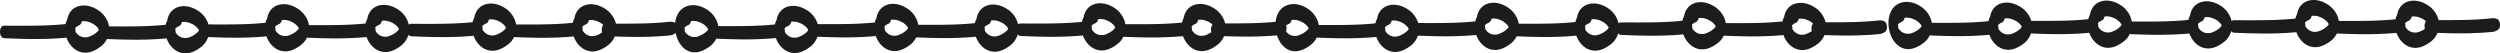 <?xml version="1.0" encoding="UTF-8"?> <svg xmlns="http://www.w3.org/2000/svg" viewBox="0 0 4683.03 99.98"> <defs> <style>.cls-1{fill:#1c1c1a;}</style> </defs> <title>Ресурс 3</title> <g id="Слой_2" data-name="Слой 2"> <g id="Layer_1" data-name="Layer 1"> <path class="cls-1" d="M7.86,71.56c21.66.89,43.28,1.7,65,1.51q15.78-.13,31.53-1c5.27-.28,10.52-.67,15.78-1.1,1.47-.12,2.94-.26,4.41-.4C130.23,86,143.12,99,160.63,98.68,171,98.49,181,93,189,86.87a38.24,38.24,0,0,0,11.29-13.81c20,.8,40,1.48,60,1.3q15.76-.14,31.53-1c5.26-.28,10.52-.66,15.77-1.1,1.48-.12,2.95-.25,4.42-.4,5.69,15.44,18.58,28.4,36.09,28.09,10.38-.18,20.34-5.7,28.41-11.8a39.28,39.28,0,0,0,13.33-18.73c19.18.76,38.35,1.37,57.56,1.21q15.76-.14,31.52-1c5.27-.29,10.53-.67,15.78-1.1,1.47-.13,3-.26,4.42-.41,5.68,15.45,18.57,28.4,36.08,28.09,10.39-.18,20.35-5.7,28.42-11.8a38.31,38.31,0,0,0,11.28-13.81c20,.8,40,1.47,60,1.3q15.78-.14,31.53-1c5.27-.28,10.52-.67,15.78-1.1,1.47-.12,2.94-.26,4.42-.4,5.68,15.44,18.57,28.4,36.08,28.09,10.39-.19,20.34-5.7,28.41-11.81a39.76,39.76,0,0,0,14-20.69,6.83,6.83,0,0,0,5.3,3c21.66.88,43.28,1.69,65,1.5q15.78-.13,31.53-1c5.26-.28,10.52-.66,15.78-1.1,1.47-.12,2.94-.25,4.41-.4,5.69,15.44,18.58,28.4,36.09,28.09,10.39-.18,20.34-5.7,28.41-11.8a38.14,38.14,0,0,0,11.28-13.82c20,.8,40,1.48,60,1.31q15.76-.13,31.53-1c5.26-.29,10.52-.67,15.77-1.1l4.42-.4c5.68,15.44,18.57,28.4,36.08,28.08,10.39-.18,20.35-5.7,28.42-11.8a38.83,38.83,0,0,0,12.39-16.25c16.18.58,32.35,1,48.56.86q15.78-.14,31.53-1c5.26-.28,10.52-.66,15.78-1.1,2.63-.22,5.26-.46,7.89-.77,3.89-.46,6.36-1.77,9.59-3.92,5.8-3.86,4.74-17.64-1.77-20.27-5.32-2.16-10.21-1.22-15.76-.68-5.25.52-10.51.92-15.77,1.27-10.5.71-21,1.09-31.53,1.32-15.44.33-30.89.33-46.33.26a46.62,46.62,0,0,0-18.37-26.61c-11.83-8.3-27.49-12.93-41.43-7.23-9.27,3.79-15.14,11.88-17.39,21.39a15.62,15.62,0,0,0-.34,2.19,34.2,34.2,0,0,0-3.27,8.71l-2.74.29c-5.25.51-10.51.91-15.78,1.27-10.49.71-21,1.09-31.52,1.31-18.68.41-37.38.32-56.06.23-1.92-11.77-9.3-22.69-19-29.46-11.82-8.29-27.49-12.92-41.43-7.22C897.06,13,891.19,21.1,888.94,30.62a15.39,15.39,0,0,0-.33,2.19,34.45,34.45,0,0,0-3.28,8.71l-2.74.29c-5.25.51-10.51.91-15.77,1.27-10.5.71-21,1.08-31.53,1.31-21.64.47-43.31.28-65,.18a6.21,6.21,0,0,0-4.45,1.8,46.48,46.48,0,0,0-18.56-27.5c-11.83-8.29-27.5-12.93-41.44-7.22-9.27,3.79-15.14,11.87-17.39,21.39a17.08,17.08,0,0,0-.33,2.18,34.74,34.74,0,0,0-3.28,8.71l-2.73.29c-5.25.51-10.52.92-15.78,1.27-10.5.71-21,1.09-31.53,1.32-18.68.4-37.37.32-56.06.22-1.92-11.76-9.29-22.69-18.94-29.45C548,9.28,532.35,4.65,518.4,10.35c-9.26,3.79-15.13,11.88-17.38,21.39a15.62,15.62,0,0,0-.34,2.19,34.2,34.2,0,0,0-3.27,8.71l-2.74.29c-5.25.51-10.51.91-15.78,1.27-10.49.71-21,1.09-31.53,1.31-18.94.41-37.9.32-56.85.22a46.94,46.94,0,0,0-17.78-24.44C360.91,13,345.24,8.37,331.3,14.07c-9.27,3.79-15.14,11.87-17.39,21.39a15.48,15.48,0,0,0-.34,2.18,35,35,0,0,0-3.27,8.72l-2.74.29c-5.25.51-10.51.91-15.78,1.26-10.49.72-21,1.09-31.52,1.32-18.68.4-37.38.32-56.06.22-1.92-11.76-9.29-22.68-18.94-29.45-11.83-8.3-27.5-12.93-41.44-7.22-9.27,3.78-15.14,11.87-17.39,21.39a17.08,17.08,0,0,0-.33,2.18,34.74,34.74,0,0,0-3.28,8.71l-2.73.29c-5.26.51-10.52.91-15.78,1.27-10.5.71-21,1.09-31.53,1.32-21.64.46-43.31.28-65,.17C-2.62,48.06-2.61,71.14,7.86,71.56Zm1100-34.09a34.68,34.68,0,0,1,4.53.42c.17,0,.62.11,1,.19.58.14,1.15.3,1.73.46a45.42,45.42,0,0,1,9.43,4l1.14.68c.4.27.8.54,1.19.82,1.11.8,2.16,1.68,3.19,2.59-2.84,3.27-3.57,9.38-2.19,14.19a47.15,47.15,0,0,1-11.64,5.86,16.06,16.06,0,0,1-5.63,1,25.16,25.16,0,0,1-2.88,0c-.32,0-2.6-.39-2.6-.34a27.5,27.5,0,0,1-5.26-2c-.19-.09-1.19-.68-1.47-.82-.71-.51-1.39-1-2.06-1.6s-1.28-1.16-1.9-1.76c-.26-.27-.46-.46-.61-.6a2.83,2.83,0,0,0-.31-.44c-.52-.68-1-1.39-1.46-2.11-.15-.21-.45-.77-.72-1.26a17.4,17.4,0,0,0-.58-6.51c.08-.07.24-.24.51-.53a16.62,16.62,0,0,1,2.46-2.05s.89-.58,1.25-.81a31.13,31.13,0,0,1,3.12-1.54c2.71-1.18,4.47-4.14,5.21-7.54A31.59,31.59,0,0,1,1107.83,37.47Zm-160,14.65v0C947.6,53,947.27,53.93,947.81,52.12Zm0-.79c0-.4,0-.31,0,0ZM920.35,36.18a34.35,34.35,0,0,1,4.53.41l1,.19c.57.15,1.15.3,1.72.47a45.73,45.73,0,0,1,9.44,4l1.13.67c.4.27.8.54,1.19.82A42.07,42.07,0,0,1,943,45.64c.44.4,2,2,2.38,2.45a32.5,32.5,0,0,1,2.09,3.07c.12.26.23.53.33.8a1.67,1.67,0,0,0-.08.2,18.88,18.88,0,0,0-1.48,2.27,40.47,40.47,0,0,1-4.27,3.91,45.48,45.48,0,0,1-13.2,7,16,16,0,0,1-5.63,1,27.45,27.45,0,0,1-2.87,0c-.32,0-2.6-.4-2.61-.34a27.8,27.8,0,0,1-5.26-2c-.18-.09-1.19-.68-1.47-.82-.7-.5-1.39-1-2.06-1.59s-1.28-1.16-1.89-1.77l-.61-.59a3.15,3.15,0,0,0-.32-.45c-.52-.67-1-1.39-1.46-2.1-.14-.22-.45-.77-.72-1.27a17.43,17.43,0,0,0-.57-6.51l.5-.53a18.57,18.57,0,0,1,2.46-2s.9-.57,1.25-.81a32.35,32.35,0,0,1,3.13-1.53c2.71-1.19,4.46-4.15,5.21-7.55A31.38,31.38,0,0,1,920.35,36.18Zm-173,18.36v0C747.15,55.46,746.82,56.35,747.36,54.54Zm0-.79ZM719.9,38.59a34.36,34.36,0,0,1,4.53.42c.17,0,.62.11,1,.19.57.14,1.15.3,1.72.46a45,45,0,0,1,9.44,4l1.14.67,1.18.82a42.07,42.07,0,0,1,3.59,2.93c.44.39,2,2,2.38,2.44A35.3,35.3,0,0,1,747,53.57q.18.41.33.81c0,.07,0,.13-.08.19a17.71,17.71,0,0,0-1.48,2.28,38.42,38.42,0,0,1-4.27,3.9,45.24,45.24,0,0,1-13.2,7,16.18,16.18,0,0,1-5.63,1c-.95,0-1.92,0-2.87,0-.32,0-2.6-.4-2.61-.34a28.12,28.12,0,0,1-5.25-2c-.19-.09-1.19-.68-1.48-.82-.7-.51-1.39-1-2-1.6s-1.29-1.16-1.9-1.76l-.61-.59a3.15,3.15,0,0,0-.32-.45c-.52-.68-1-1.39-1.46-2.1-.14-.22-.45-.77-.72-1.27a17.19,17.19,0,0,0-.57-6.51l.5-.53a18.57,18.57,0,0,1,2.46-2s.9-.57,1.25-.81a31.2,31.2,0,0,1,3.13-1.53c2.71-1.19,4.46-4.15,5.21-7.55A31.38,31.38,0,0,1,719.9,38.59Zm-160,14.66v0C559.67,54.16,559.34,55.05,559.89,53.25Zm0-.8c0-.4,0-.31,0,0ZM532.42,37.3a36.14,36.14,0,0,1,4.53.41l1,.2c.58.14,1.15.3,1.73.46a45.42,45.42,0,0,1,9.43,4l1.14.68c.4.27.79.53,1.18.81A44.07,44.07,0,0,1,555,46.76c.44.4,2,2.05,2.38,2.45a35.3,35.3,0,0,1,2.09,3.07c.12.27.23.53.34.81l-.09.19a17.71,17.71,0,0,0-1.48,2.28,39.42,39.42,0,0,1-4.27,3.9,45.48,45.48,0,0,1-13.2,7,16,16,0,0,1-5.62,1,25.16,25.16,0,0,1-2.88,0c-.32,0-2.6-.39-2.6-.34a27.25,27.25,0,0,1-5.26-2L523,64.26c-.71-.5-1.39-1-2.06-1.59s-1.28-1.16-1.9-1.76c-.26-.27-.46-.46-.61-.6a2.39,2.39,0,0,0-.31-.44c-.53-.68-1-1.39-1.47-2.11-.14-.21-.44-.77-.71-1.26a17.4,17.4,0,0,0-.58-6.51l.51-.54a17.11,17.11,0,0,1,2.45-2l1.25-.81a32.39,32.39,0,0,1,3.13-1.54c2.71-1.18,4.47-4.15,5.21-7.54A31.45,31.45,0,0,1,532.42,37.3ZM372.78,57s0,0,0,0C372.57,57.88,372.23,58.77,372.78,57Zm0-.79c-.05-.4,0-.31,0,0ZM345.32,41a34.5,34.5,0,0,1,4.53.41l1,.19,1.73.46a45.45,45.45,0,0,1,9.43,4l1.14.67c.4.27.8.54,1.19.82a43.55,43.55,0,0,1,3.58,2.93c.44.4,2,2.05,2.38,2.45a30.8,30.8,0,0,1,2.1,3.07c.11.26.23.53.33.8l-.09.2a18.88,18.88,0,0,0-1.48,2.27,38.59,38.59,0,0,1-4.27,3.91,45.54,45.54,0,0,1-13.19,7,16.2,16.2,0,0,1-5.63,1,27.67,27.67,0,0,1-2.88,0c-.32,0-2.6-.4-2.6-.34a27.54,27.54,0,0,1-5.26-2c-.19-.09-1.19-.68-1.47-.82-.71-.5-1.39-1-2.06-1.59s-1.28-1.16-1.89-1.77l-.62-.59a2.1,2.1,0,0,0-.31-.45c-.52-.67-1-1.39-1.46-2.1-.15-.22-.45-.77-.72-1.27a17.44,17.44,0,0,0-.58-6.51c.08-.07.24-.24.51-.53a18,18,0,0,1,2.46-2.05l1.25-.81a32.35,32.35,0,0,1,3.13-1.53c2.7-1.19,4.46-4.15,5.2-7.55A31.58,31.58,0,0,1,345.32,41Zm-160,14.65a0,0,0,0,1,0,0C185.09,56.59,184.76,57.48,185.3,55.67Zm0-.8ZM157.84,39.72a34.36,34.36,0,0,1,4.53.42c.17,0,.62.11,1,.19.57.14,1.15.3,1.72.46a45.22,45.22,0,0,1,9.44,4c.2.1.78.46,1.13.67s.8.54,1.19.82a42.07,42.07,0,0,1,3.59,2.93c.44.39,2,2.05,2.38,2.44a35.3,35.3,0,0,1,2.09,3.07q.18.4.33.81c0,.06-.05.13-.08.19A17.71,17.71,0,0,0,183.68,58a38.42,38.42,0,0,1-4.27,3.9,45.24,45.24,0,0,1-13.2,7,16,16,0,0,1-5.63,1,27.46,27.46,0,0,1-2.87,0c-.32,0-2.6-.4-2.61-.35a27.76,27.76,0,0,1-5.26-2c-.18-.09-1.18-.68-1.47-.82-.7-.51-1.39-1-2.06-1.6s-1.28-1.16-1.89-1.76l-.61-.59a3.15,3.15,0,0,0-.32-.45c-.52-.68-1-1.39-1.46-2.1-.14-.22-.45-.77-.72-1.27a17.19,17.19,0,0,0-.57-6.51l.5-.53a17.83,17.83,0,0,1,2.46-2.05L145,49a31.2,31.2,0,0,1,3.13-1.53c2.71-1.19,4.46-4.15,5.21-7.55A31.38,31.38,0,0,1,157.84,39.72Z"></path> <path class="cls-1" d="M2404.33,41.59c-5.31-2.15-10.2-1.21-15.75-.67-5.25.51-10.51.91-15.78,1.27-10.49.71-21,1.09-31.53,1.31-15.43.34-30.88.34-46.32.27a46.61,46.61,0,0,0-18.37-26.62c-11.83-8.29-27.49-12.92-41.44-7.22-9.26,3.79-15.13,11.87-17.38,21.39a15.48,15.48,0,0,0-.34,2.18,34.27,34.27,0,0,0-3.27,8.72l-2.74.29c-5.25.51-10.52.91-15.78,1.27-10.5.71-21,1.08-31.53,1.31-18.67.4-37.37.32-56.06.22-1.92-11.76-9.29-22.68-18.94-29.45-11.83-8.29-27.49-12.93-41.43-7.22-9.27,3.79-15.14,11.87-17.39,21.39a15.48,15.48,0,0,0-.34,2.18,34.34,34.34,0,0,0-3.27,8.71l-2.74.29c-5.25.51-10.51.91-15.78,1.27-10.49.71-21,1.09-31.52,1.32-21.65.46-43.32.28-65,.17a6.24,6.24,0,0,0-4.45,1.8,46.43,46.43,0,0,0-18.57-27.49c-11.82-8.3-27.49-12.93-41.43-7.23-9.27,3.79-15.14,11.88-17.39,21.39a15.62,15.62,0,0,0-.34,2.19,34.82,34.82,0,0,0-3.27,8.71l-2.74.29c-5.25.51-10.51.91-15.78,1.27-10.49.71-21,1.09-31.52,1.31-18.68.41-37.38.32-56.06.22-1.92-11.76-9.29-22.68-18.94-29.45-11.83-8.29-27.5-12.92-41.44-7.22-9.27,3.79-15.14,11.87-17.39,21.39a17.08,17.08,0,0,0-.33,2.18,34.67,34.67,0,0,0-3.28,8.72l-2.73.29c-5.25.51-10.52.91-15.78,1.26-10.5.72-21,1.09-31.53,1.32-18.94.41-37.9.32-56.85.22a46.87,46.87,0,0,0-17.78-24.44c-11.83-8.3-27.49-12.93-41.44-7.22-9.26,3.78-15.13,11.87-17.38,21.39a15.48,15.48,0,0,0-.34,2.18,34.34,34.34,0,0,0-3.27,8.71l-2.74.29c-5.25.51-10.51.91-15.78,1.27-10.49.71-21,1.09-31.53,1.32-18.67.4-37.37.32-56.06.22-1.92-11.76-9.29-22.69-18.94-29.45-11.82-8.3-27.49-12.93-41.43-7.23-35.71,14.6-22.41,86.6,16.81,85.9,10.38-.18,20.34-5.7,28.41-11.8a38.16,38.16,0,0,0,11.28-13.82c20,.81,40,1.48,60,1.31q15.78-.13,31.53-1c5.27-.28,10.53-.67,15.78-1.1,1.47-.12,3-.26,4.42-.4,5.68,15.44,18.57,28.4,36.08,28.09,10.39-.19,20.35-5.71,28.42-11.81a39.27,39.27,0,0,0,13.33-18.72c19.18.75,38.35,1.37,57.55,1.2q15.78-.14,31.53-1c5.26-.28,10.52-.66,15.78-1.1,1.47-.12,2.94-.25,4.42-.4C1646.15,83,1659,96,1676.55,95.66c10.39-.18,20.34-5.7,28.41-11.8A38.27,38.27,0,0,0,1716.25,70c20,.8,40,1.48,60,1.31q15.77-.13,31.53-1c5.26-.29,10.52-.67,15.78-1.1,1.47-.13,2.94-.26,4.41-.41,5.69,15.45,18.58,28.4,36.09,28.09,10.38-.18,20.34-5.7,28.41-11.8a39.76,39.76,0,0,0,14-20.69,6.84,6.84,0,0,0,5.3,3c21.65.88,43.28,1.69,65,1.5q15.76-.14,31.53-1c5.26-.28,10.52-.67,15.77-1.1,1.48-.12,3-.26,4.42-.4,5.68,15.44,18.57,28.4,36.08,28.09,10.39-.19,20.35-5.7,28.42-11.81a38.21,38.21,0,0,0,11.28-13.81c20,.8,40,1.48,60,1.3q15.78-.14,31.53-1c5.27-.28,10.53-.66,15.78-1.1,1.47-.12,3-.25,4.42-.4,5.68,15.44,18.57,28.4,36.08,28.09,10.39-.18,20.34-5.7,28.42-11.8a38.69,38.69,0,0,0,12.38-16.26c16.18.59,32.36,1,48.57.87q15.76-.14,31.52-1c5.27-.29,10.53-.67,15.78-1.1,2.64-.22,5.27-.46,7.9-.78,3.89-.46,6.36-1.77,9.59-3.91C2411.91,58,2410.84,44.23,2404.33,41.59ZM1326.49,55.11a17.71,17.71,0,0,0-1.48,2.28,39.42,39.42,0,0,1-4.27,3.9,45.54,45.54,0,0,1-13.19,7,16,16,0,0,1-5.63,1,25.16,25.16,0,0,1-2.88,0c-.32,0-2.6-.39-2.6-.34a27.5,27.5,0,0,1-5.26-2l-1.47-.83c-.71-.5-1.39-1-2.06-1.59s-1.28-1.16-1.89-1.76l-.62-.6a1.92,1.92,0,0,0-.31-.44c-.52-.68-1-1.39-1.46-2.11-.15-.21-.45-.77-.72-1.26a17.47,17.47,0,0,0-.58-6.52,7.26,7.26,0,0,0,.51-.53,18,18,0,0,1,2.46-2.05l1.25-.8a30.26,30.26,0,0,1,3.13-1.54c2.7-1.18,4.46-4.15,5.2-7.54a31.59,31.59,0,0,1,4.56-.22,36.31,36.31,0,0,1,4.53.41l1,.2c.58.14,1.15.3,1.73.46a45.42,45.42,0,0,1,9.43,4l1.14.67c.4.28.8.54,1.19.82a43.55,43.55,0,0,1,3.58,2.93c.44.4,2,2,2.38,2.45a32,32,0,0,1,2.1,3.07c.11.27.23.53.33.81ZM1514,56.4a17.71,17.71,0,0,0-1.48,2.28,38.42,38.42,0,0,1-4.27,3.9,45.24,45.24,0,0,1-13.2,7,16,16,0,0,1-5.63,1,27.5,27.5,0,0,1-2.87,0c-.32,0-2.6-.4-2.61-.35a27.41,27.41,0,0,1-5.25-2c-.19-.09-1.19-.68-1.47-.82-.71-.51-1.4-1-2.06-1.6s-1.28-1.16-1.9-1.76l-.61-.6a3.51,3.51,0,0,0-.31-.44c-.53-.68-1-1.39-1.47-2.1-.14-.22-.44-.77-.71-1.27a17.4,17.4,0,0,0-.58-6.51l.5-.53a17.83,17.83,0,0,1,2.46-2l1.25-.81a32.29,32.29,0,0,1,3.13-1.53c2.71-1.19,4.47-4.15,5.21-7.55a31.45,31.45,0,0,1,4.55-.22,34.36,34.36,0,0,1,4.53.42c.17,0,.62.11,1,.19.58.14,1.15.3,1.72.46a44.78,44.78,0,0,1,9.44,4c.2.1.78.46,1.14.67l1.18.82a42.07,42.07,0,0,1,3.59,2.93c.44.39,2,2,2.38,2.44a35.3,35.3,0,0,1,2.09,3.07c.12.27.23.54.34.81Zm187.11-3.71A18.88,18.88,0,0,0,1699.6,55a39.51,39.51,0,0,1-4.27,3.91,45.48,45.48,0,0,1-13.2,7,16.2,16.2,0,0,1-5.63,1,27.48,27.48,0,0,1-2.87,0c-.32,0-2.6-.4-2.61-.34a27.8,27.8,0,0,1-5.26-2c-.18-.09-1.18-.68-1.47-.82-.7-.5-1.39-1-2-1.59s-1.29-1.16-1.9-1.77l-.61-.59a3.15,3.15,0,0,0-.32-.45c-.52-.67-1-1.39-1.46-2.1-.14-.22-.45-.77-.72-1.27a17.23,17.23,0,0,0-.57-6.51l.5-.53a18.57,18.57,0,0,1,2.46-2c.05,0,.9-.57,1.25-.81a33.52,33.52,0,0,1,3.13-1.53c2.71-1.19,4.46-4.15,5.21-7.55a31.38,31.38,0,0,1,4.55-.21,34.35,34.35,0,0,1,4.53.41l1,.19c.57.15,1.15.3,1.72.47a45,45,0,0,1,9.44,4l1.14.67,1.18.82a42.07,42.07,0,0,1,3.59,2.93c.44.4,2,2,2.38,2.45a32.5,32.5,0,0,1,2.09,3.07c.12.26.23.53.33.8ZM1888.55,54a19.1,19.1,0,0,0-1.48,2.28,39.42,39.42,0,0,1-4.27,3.9,45.54,45.54,0,0,1-13.19,7,16,16,0,0,1-5.63,1,25.16,25.16,0,0,1-2.88,0c-.32,0-2.6-.39-2.6-.34a27.76,27.76,0,0,1-5.26-2l-1.47-.83c-.71-.5-1.39-1-2.06-1.59s-1.28-1.16-1.89-1.76l-.62-.6a1.92,1.92,0,0,0-.31-.44c-.52-.68-1-1.39-1.46-2.11-.15-.21-.45-.77-.72-1.26a17.4,17.4,0,0,0-.58-6.51c.08-.07.24-.24.51-.54a17.76,17.76,0,0,1,2.46-2s.89-.58,1.25-.81a31.13,31.13,0,0,1,3.12-1.54c2.71-1.18,4.47-4.15,5.21-7.54a31.59,31.59,0,0,1,4.56-.22,36.31,36.31,0,0,1,4.53.41l1,.2c.58.14,1.16.3,1.73.46a45.73,45.73,0,0,1,9.44,4l1.13.68c.4.27.8.53,1.19.81a45.7,45.7,0,0,1,3.58,2.93c.44.4,2,2.06,2.38,2.45a33.31,33.31,0,0,1,2.1,3.07c.11.27.23.53.33.81ZM2089,51.56a17.71,17.71,0,0,0-1.48,2.28,38.42,38.42,0,0,1-4.27,3.9,45.3,45.3,0,0,1-13.19,7,16.28,16.28,0,0,1-5.63,1c-1,0-1.92,0-2.88,0-.32,0-2.6-.4-2.6-.34a28.22,28.22,0,0,1-5.26-2c-.19-.09-1.19-.68-1.47-.82-.71-.51-1.39-1-2.06-1.6s-1.28-1.16-1.9-1.76l-.61-.59a2.66,2.66,0,0,0-.31-.45c-.52-.68-1-1.39-1.46-2.1-.15-.22-.45-.77-.72-1.27a17.4,17.4,0,0,0-.58-6.51c.08-.07.24-.24.51-.53a18,18,0,0,1,2.46-2.05l1.25-.81a31,31,0,0,1,3.12-1.53c2.71-1.19,4.47-4.15,5.21-7.55a31.59,31.59,0,0,1,4.56-.22,34.68,34.68,0,0,1,4.53.42c.17,0,.62.11,1,.19.58.14,1.15.3,1.73.46a44.92,44.92,0,0,1,9.43,4l1.14.67c.4.27.8.54,1.19.82a43.55,43.55,0,0,1,3.58,2.93c.44.39,2,2.05,2.38,2.44a35.41,35.41,0,0,1,2.1,3.07c.11.27.23.54.33.81Zm180.18,8.64a47.74,47.74,0,0,1-11.65,5.86,16.2,16.2,0,0,1-5.63,1,27.51,27.51,0,0,1-2.87,0c-.32,0-2.6-.4-2.61-.34a27.45,27.45,0,0,1-5.25-2c-.19-.09-1.19-.68-1.48-.82-.7-.5-1.39-1-2.05-1.59s-1.28-1.16-1.9-1.77l-.61-.59a2.66,2.66,0,0,0-.31-.45c-.53-.67-1-1.39-1.47-2.1-.14-.22-.44-.77-.71-1.27a17.44,17.44,0,0,0-.58-6.51l.5-.53A18.57,18.57,0,0,1,2235,47c.05,0,.9-.57,1.25-.81a34.78,34.78,0,0,1,3.13-1.53c2.71-1.19,4.47-4.15,5.21-7.55a31.44,31.44,0,0,1,4.55-.21,34.35,34.35,0,0,1,4.53.41l1,.19c.58.15,1.15.3,1.72.47a45.5,45.5,0,0,1,9.44,4l1.14.67,1.18.82a39.78,39.78,0,0,1,3.2,2.59C2268.53,49.28,2267.8,55.38,2269.18,60.2Z"></path> <path class="cls-1" d="M3529.09,39.54c-5.31-2.16-10.2-1.22-15.75-.68-5.25.51-10.51.92-15.78,1.27-10.49.71-21,1.09-31.53,1.32-15.43.33-30.88.33-46.32.26a46.62,46.62,0,0,0-18.37-26.61c-11.83-8.3-27.49-12.93-41.44-7.23-9.26,3.79-15.13,11.88-17.38,21.39a15.62,15.62,0,0,0-.34,2.19,34.2,34.2,0,0,0-3.27,8.71l-2.74.29c-5.25.51-10.52.91-15.78,1.27-10.5.71-21,1.09-31.53,1.31-18.67.41-37.37.32-56.06.22-1.92-11.76-9.29-22.68-18.94-29.45C3202,5.51,3186.37.88,3172.43,6.58c-9.27,3.79-15.14,11.87-17.39,21.39a15.48,15.48,0,0,0-.34,2.18,34.27,34.27,0,0,0-3.27,8.72l-2.74.29c-5.25.51-10.51.91-15.78,1.26-10.49.72-21,1.09-31.52,1.32-21.65.47-43.32.28-65,.17a6.25,6.25,0,0,0-4.45,1.81,46.45,46.45,0,0,0-18.57-27.5C3001.59,7.92,2985.92,3.29,2972,9c-9.27,3.78-15.14,11.87-17.39,21.39a15.48,15.48,0,0,0-.34,2.18,35.11,35.11,0,0,0-3.27,8.71l-2.74.29c-5.25.51-10.51.91-15.78,1.27-10.49.71-21,1.09-31.52,1.32-18.68.4-37.38.32-56.06.22-1.92-11.76-9.29-22.69-18.94-29.45-11.83-8.3-27.5-12.93-41.44-7.23-9.27,3.79-15.14,11.88-17.39,21.39a17.24,17.24,0,0,0-.33,2.19A34.45,34.45,0,0,0,2763.5,40l-2.73.29c-5.25.51-10.52.91-15.78,1.27-10.5.71-21,1.09-31.53,1.31-18.94.41-37.9.32-56.85.22a46.94,46.94,0,0,0-17.78-24.44c-11.83-8.29-27.49-12.92-41.44-7.22-9.26,3.79-15.13,11.87-17.38,21.39a15.48,15.48,0,0,0-.34,2.18,34.27,34.27,0,0,0-3.27,8.72l-2.74.29c-5.25.51-10.51.91-15.78,1.26-10.49.71-21,1.09-31.53,1.32-18.67.4-37.37.32-56.06.22-1.92-11.76-9.29-22.68-18.94-29.45-11.82-8.3-27.49-12.93-41.43-7.22-35.71,14.6-22.41,86.59,16.81,85.9,10.38-.19,20.34-5.71,28.41-11.81a38.21,38.21,0,0,0,11.28-13.81c20,.8,40,1.48,60,1.3q15.78-.13,31.53-1c5.27-.28,10.53-.66,15.78-1.1,1.47-.12,3-.25,4.42-.4,5.68,15.44,18.57,28.4,36.08,28.09,10.39-.19,20.35-5.7,28.42-11.8A39.35,39.35,0,0,0,2656,66.79c19.18.76,38.35,1.37,57.55,1.21q15.78-.14,31.53-1c5.27-.29,10.52-.67,15.78-1.1,1.47-.13,2.94-.26,4.42-.41,5.68,15.45,18.57,28.4,36.08,28.09,10.39-.18,20.34-5.7,28.41-11.8A38.24,38.24,0,0,0,2841,68c20,.8,39.95,1.47,60,1.3q15.76-.14,31.53-1c5.26-.28,10.52-.67,15.78-1.1,1.47-.12,2.94-.26,4.41-.4,5.69,15.44,18.58,28.4,36.09,28.09,10.38-.19,20.34-5.71,28.41-11.81a39.76,39.76,0,0,0,14-20.69,6.82,6.82,0,0,0,5.3,3c21.65.88,43.28,1.69,65,1.5q15.77-.14,31.53-1c5.26-.28,10.52-.66,15.77-1.1,1.48-.12,2.95-.25,4.42-.4,5.68,15.44,18.57,28.4,36.08,28.09,10.39-.18,20.35-5.7,28.42-11.8a38.24,38.24,0,0,0,11.28-13.82c20,.8,40,1.48,60,1.31q15.78-.14,31.53-1c5.27-.29,10.53-.67,15.78-1.1l4.42-.4c5.68,15.44,18.57,28.39,36.08,28.08,10.39-.18,20.34-5.7,28.42-11.8a38.73,38.73,0,0,0,12.38-16.25c16.18.58,32.36,1,48.57.86q15.77-.14,31.52-1c5.27-.28,10.53-.67,15.78-1.1,2.64-.22,5.27-.46,7.9-.77,3.89-.46,6.36-1.77,9.59-3.92C3536.67,56,3535.6,42.17,3529.09,39.54ZM2451.25,53.05a17.71,17.71,0,0,0-1.48,2.28,38.5,38.5,0,0,1-4.27,3.9,45.3,45.3,0,0,1-13.19,7,16,16,0,0,1-5.63,1,27.67,27.67,0,0,1-2.88,0c-.32,0-2.6-.4-2.6-.35a27.5,27.5,0,0,1-5.26-2c-.19-.09-1.19-.68-1.47-.82-.71-.51-1.39-1-2.06-1.6s-1.28-1.16-1.89-1.76l-.62-.6a2.57,2.57,0,0,0-.31-.44c-.52-.68-1-1.39-1.46-2.1-.15-.22-.45-.77-.72-1.27a17.4,17.4,0,0,0-.58-6.51c.08-.07.24-.24.51-.53a16.62,16.62,0,0,1,2.46-2l1.25-.81a30.18,30.18,0,0,1,3.13-1.53c2.7-1.19,4.46-4.15,5.2-7.55a31.59,31.59,0,0,1,4.56-.22,34.52,34.52,0,0,1,4.53.42c.17,0,.62.11,1,.19.58.14,1.15.3,1.73.46a44.92,44.92,0,0,1,9.43,4c.2.1.79.46,1.14.67s.8.54,1.19.82a43.55,43.55,0,0,1,3.58,2.93c.44.39,2,2.05,2.38,2.44a33.31,33.31,0,0,1,2.1,3.07c.11.27.23.54.33.81Zm187.48,1.3a18.88,18.88,0,0,0-1.48,2.27,39.51,39.51,0,0,1-4.27,3.91,45.48,45.48,0,0,1-13.2,7,16.18,16.18,0,0,1-5.62,1,27.67,27.67,0,0,1-2.88,0c-.32,0-2.6-.4-2.61-.34a27.45,27.45,0,0,1-5.25-2c-.19-.09-1.19-.68-1.47-.82-.71-.51-1.4-1-2.06-1.59s-1.28-1.16-1.9-1.77l-.61-.59a2.66,2.66,0,0,0-.31-.45c-.53-.67-1-1.39-1.47-2.1-.14-.22-.44-.77-.71-1.27a17.44,17.44,0,0,0-.58-6.51l.51-.53a17.86,17.86,0,0,1,2.45-2.05c.05,0,.9-.57,1.25-.81a34.78,34.78,0,0,1,3.13-1.53c2.71-1.19,4.47-4.15,5.21-7.55a32.94,32.94,0,0,1,4.55-.22,36.15,36.15,0,0,1,4.53.42l1,.19,1.72.46a45.31,45.31,0,0,1,9.44,4l1.14.67,1.18.82a42.07,42.07,0,0,1,3.59,2.93c.44.4,2,2.05,2.38,2.45a33.69,33.69,0,0,1,2.09,3.06c.12.27.23.54.34.81Zm187.11-3.72a17.71,17.71,0,0,0-1.48,2.28,39.42,39.42,0,0,1-4.27,3.9,45.48,45.48,0,0,1-13.2,7,16,16,0,0,1-5.63,1,25,25,0,0,1-2.87,0c-.32,0-2.6-.39-2.61-.34a27.41,27.41,0,0,1-5.25-2c-.19-.1-1.19-.68-1.48-.83-.7-.5-1.39-1-2.05-1.59s-1.29-1.16-1.9-1.76l-.61-.6a2.79,2.79,0,0,0-.32-.44c-.52-.68-1-1.39-1.46-2.11-.14-.21-.45-.77-.72-1.26a17.26,17.26,0,0,0-.57-6.52c.07-.06.23-.23.5-.53a17.76,17.76,0,0,1,2.46-2l1.25-.81a31.29,31.29,0,0,1,3.13-1.54c2.71-1.18,4.46-4.15,5.21-7.54a31.38,31.38,0,0,1,4.55-.22,36.14,36.14,0,0,1,4.53.41l1,.2c.57.14,1.15.3,1.72.46a45.5,45.5,0,0,1,9.44,4c.2.11.78.47,1.14.67l1.18.82a42.07,42.07,0,0,1,3.59,2.93c.44.4,2,2,2.38,2.45a33.84,33.84,0,0,1,2.09,3.07c.12.27.23.53.33.81C2825.89,50.5,2825.87,50.57,2825.84,50.63Zm187.47,1.29a19.1,19.1,0,0,0-1.48,2.28,38.42,38.42,0,0,1-4.27,3.9,45.3,45.3,0,0,1-13.19,7,16,16,0,0,1-5.63,1,27.67,27.67,0,0,1-2.88,0c-.32,0-2.6-.4-2.6-.35a27.76,27.76,0,0,1-5.26-2c-.19-.09-1.19-.68-1.47-.82-.71-.51-1.39-1-2.06-1.6s-1.28-1.16-1.89-1.76L2972,59a2.1,2.1,0,0,0-.31-.45c-.52-.68-1-1.39-1.46-2.1-.15-.22-.45-.77-.72-1.27a17.4,17.4,0,0,0-.58-6.51c.08-.07.24-.24.51-.53a17.83,17.83,0,0,1,2.46-2.05l1.25-.81a30.18,30.18,0,0,1,3.13-1.53c2.7-1.19,4.46-4.15,5.2-7.55a31.59,31.59,0,0,1,4.56-.22,34.52,34.52,0,0,1,4.53.42c.17,0,.62.11,1,.19.58.14,1.16.3,1.73.46a45.22,45.22,0,0,1,9.44,4l1.13.67c.4.27.8.54,1.19.82a43.55,43.55,0,0,1,3.58,2.93c.44.39,2,2.05,2.38,2.44a33.31,33.31,0,0,1,2.1,3.07c.11.27.23.54.33.81Zm200.45-2.41a18.88,18.88,0,0,0-1.48,2.27,39.51,39.51,0,0,1-4.27,3.91,45.54,45.54,0,0,1-13.19,7,16.24,16.24,0,0,1-5.63,1,27.67,27.67,0,0,1-2.88,0c-.32,0-2.6-.4-2.6-.34a27.54,27.54,0,0,1-5.26-2c-.19-.09-1.19-.68-1.47-.82-.71-.5-1.39-1-2.06-1.59s-1.28-1.16-1.9-1.77l-.61-.59a2.66,2.66,0,0,0-.31-.45c-.52-.67-1-1.39-1.46-2.1-.15-.22-.45-.77-.72-1.27a17.44,17.44,0,0,0-.58-6.51c.08-.07.24-.24.51-.53a18,18,0,0,1,2.46-2l1.25-.81a33.35,33.35,0,0,1,3.12-1.53c2.71-1.19,4.47-4.15,5.21-7.55a31.58,31.58,0,0,1,4.56-.21,34.66,34.66,0,0,1,4.53.41l1,.19c.58.15,1.15.3,1.73.47a45.42,45.42,0,0,1,9.43,4l1.14.67c.4.27.8.54,1.19.82A43.55,43.55,0,0,1,3209,43c.44.4,2,2,2.38,2.45a32.59,32.59,0,0,1,2.1,3.07c.11.26.23.53.33.8Zm180.18,8.63A47.39,47.39,0,0,1,3382.29,64a16,16,0,0,1-5.63,1,25,25,0,0,1-2.87,0c-.32,0-2.6-.39-2.61-.34a27.41,27.41,0,0,1-5.25-2c-.19-.1-1.19-.68-1.48-.83-.7-.5-1.39-1-2-1.59s-1.28-1.16-1.9-1.76l-.61-.6a2.39,2.39,0,0,0-.31-.44c-.53-.68-1-1.39-1.47-2.11-.14-.21-.44-.77-.71-1.26a17.4,17.4,0,0,0-.58-6.51l.5-.53a17.15,17.15,0,0,1,2.46-2l1.25-.81a32.39,32.39,0,0,1,3.13-1.54c2.71-1.18,4.47-4.15,5.21-7.54a31.45,31.45,0,0,1,4.55-.22,36.14,36.14,0,0,1,4.53.41l1,.2c.58.14,1.15.3,1.72.46a45.27,45.27,0,0,1,9.44,4l1.14.68,1.18.82a37.72,37.72,0,0,1,3.2,2.59C3393.29,47.22,3392.56,53.33,3393.94,58.14Z"></path> <path class="cls-1" d="M4677.46,35.48c-5.32-2.15-10.2-1.22-15.75-.67-5.25.51-10.52.91-15.78,1.26-10.49.72-21,1.09-31.53,1.32-15.43.33-30.88.33-46.32.27A46.66,46.66,0,0,0,4549.71,11c-11.83-8.29-27.5-12.93-41.44-7.22-9.26,3.79-15.14,11.87-17.38,21.39a15.48,15.48,0,0,0-.34,2.18,34.74,34.74,0,0,0-3.28,8.71l-2.73.29c-5.26.51-10.52.92-15.78,1.27-10.5.71-21,1.09-31.53,1.32-18.68.4-37.38.32-56.06.22-1.92-11.76-9.29-22.69-18.94-29.45-11.83-8.3-27.49-12.93-41.44-7.23-9.26,3.79-15.13,11.88-17.38,21.39a15.62,15.62,0,0,0-.34,2.19,34.2,34.2,0,0,0-3.27,8.71l-2.74.29c-5.25.51-10.52.91-15.78,1.27-10.49.71-21,1.09-31.53,1.31-21.64.47-43.31.28-64.95.18a6.18,6.18,0,0,0-4.45,1.8,46.49,46.49,0,0,0-18.57-27.5C4150,3.87,4134.29-.76,4120.35,4.94c-9.27,3.79-15.14,11.87-17.39,21.39a15.48,15.48,0,0,0-.34,2.18,34.27,34.27,0,0,0-3.27,8.72l-2.74.29c-5.25.51-10.51.91-15.78,1.26-10.49.72-21,1.09-31.52,1.32-18.68.4-37.38.32-56.06.22-1.92-11.76-9.3-22.68-18.95-29.45-11.82-8.3-27.49-12.93-41.43-7.22-9.27,3.78-15.14,11.87-17.39,21.39a17.08,17.08,0,0,0-.34,2.18,35.11,35.11,0,0,0-3.27,8.71l-2.74.29c-5.25.51-10.51.91-15.77,1.27-10.5.71-21,1.09-31.53,1.32-18.94.4-37.91.31-56.86.21a46.86,46.86,0,0,0-17.77-24.43c-11.83-8.3-27.5-12.93-41.44-7.23-9.26,3.79-15.13,11.87-17.38,21.39a15.62,15.62,0,0,0-.34,2.19,34.45,34.45,0,0,0-3.28,8.71l-2.73.29c-5.25.51-10.52.91-15.78,1.27-10.5.71-21,1.09-31.53,1.31-18.68.4-37.37.32-56.06.22-1.92-11.76-9.29-22.68-18.94-29.45C3587.89,5,3572.23.37,3558.28,6.07c-35.7,14.6-22.4,86.6,16.81,85.9,10.39-.19,20.35-5.7,28.42-11.8a38.24,38.24,0,0,0,11.28-13.82c20,.8,40,1.48,60,1.31q15.78-.14,31.53-1c5.27-.29,10.52-.67,15.78-1.11,1.47-.12,2.94-.25,4.42-.4,5.68,15.44,18.57,28.4,36.08,28.09,10.39-.18,20.34-5.7,28.41-11.8a39.32,39.32,0,0,0,13.34-18.73c19.18.76,38.34,1.38,57.55,1.21q15.77-.13,31.53-1c5.26-.28,10.52-.67,15.78-1.1,1.47-.12,2.94-.26,4.41-.4,5.69,15.44,18.58,28.4,36.09,28.09,10.39-.19,20.34-5.71,28.41-11.81a38.21,38.21,0,0,0,11.28-13.81c20,.8,40,1.48,60,1.3q15.77-.14,31.52-1c5.27-.28,10.53-.66,15.78-1.1,1.47-.12,3-.25,4.42-.4,5.68,15.44,18.57,28.4,36.08,28.09,10.39-.18,20.35-5.7,28.42-11.8a39.8,39.8,0,0,0,14-20.69,6.81,6.81,0,0,0,5.3,3c21.65.89,43.28,1.69,64.95,1.51q15.78-.14,31.53-1c5.27-.29,10.53-.67,15.78-1.1,1.47-.13,2.95-.26,4.42-.41,5.68,15.45,18.57,28.4,36.08,28.09,10.39-.18,20.35-5.7,28.42-11.8a38.21,38.21,0,0,0,11.28-13.81c20,.8,40,1.47,60,1.3q15.78-.14,31.53-1c5.27-.28,10.52-.67,15.78-1.1,1.47-.12,2.94-.26,4.41-.4,5.69,15.44,18.58,28.4,36.09,28.09,10.39-.19,20.34-5.7,28.41-11.81a38.69,38.69,0,0,0,12.39-16.25c16.18.59,32.36,1,48.56.86q15.78-.14,31.53-1c5.27-.28,10.53-.66,15.78-1.1,2.64-.22,5.27-.46,7.89-.77,3.9-.46,6.37-1.77,9.6-3.92C4685,51.9,4684,38.11,4677.46,35.48ZM3599.62,49a18,18,0,0,0-1.48,2.27,39.51,39.51,0,0,1-4.27,3.91,45.48,45.48,0,0,1-13.2,7,16.18,16.18,0,0,1-5.62,1,27.67,27.67,0,0,1-2.88,0c-.32,0-2.6-.4-2.6-.34a27.29,27.29,0,0,1-5.26-2c-.19-.09-1.19-.68-1.47-.82-.71-.51-1.39-1-2.06-1.59s-1.28-1.16-1.9-1.77l-.61-.59a2.66,2.66,0,0,0-.31-.45c-.53-.67-1-1.39-1.47-2.1-.14-.22-.44-.77-.71-1.27a17.44,17.44,0,0,0-.58-6.51l.51-.53a17.86,17.86,0,0,1,2.45-2.05l1.26-.81a33.35,33.35,0,0,1,3.12-1.53c2.71-1.19,4.47-4.15,5.21-7.55a33,33,0,0,1,4.55-.22,36.15,36.15,0,0,1,4.53.42c.17,0,.63.12,1,.19l1.73.46a45.45,45.45,0,0,1,9.43,4l1.14.67,1.18.82a42.07,42.07,0,0,1,3.59,2.93c.44.4,2,2.05,2.38,2.45a33.79,33.79,0,0,1,2.1,3.06l.33.81Zm187.48,1.29a17.71,17.71,0,0,0-1.48,2.28,39.42,39.42,0,0,1-4.27,3.9,45.48,45.48,0,0,1-13.2,7,16,16,0,0,1-5.63,1,25,25,0,0,1-2.87,0c-.32,0-2.6-.39-2.61-.34a27.76,27.76,0,0,1-5.26-2c-.18-.1-1.18-.68-1.47-.83-.7-.5-1.39-1-2-1.59s-1.29-1.16-1.9-1.76l-.61-.6a3.15,3.15,0,0,0-.31-.44c-.53-.68-1-1.39-1.47-2.11-.14-.21-.45-.77-.72-1.26a17.26,17.26,0,0,0-.57-6.52c.07-.07.23-.23.5-.53a18.57,18.57,0,0,1,2.46-2.05l1.25-.8a31.29,31.29,0,0,1,3.13-1.54c2.71-1.18,4.46-4.15,5.21-7.54a31.45,31.45,0,0,1,4.55-.22,36.14,36.14,0,0,1,4.53.41l1,.2c.58.14,1.15.3,1.72.46a45.5,45.5,0,0,1,9.44,4l1.14.67,1.18.82a42.07,42.07,0,0,1,3.59,2.93c.44.4,2,2,2.38,2.45a33.84,33.84,0,0,1,2.09,3.07c.12.27.23.53.33.81C3787.15,50.16,3787.13,50.23,3787.1,50.29Zm187.11-3.72a20,20,0,0,0-1.49,2.28,37.55,37.55,0,0,1-4.27,3.9,45.18,45.18,0,0,1-13.19,7,16,16,0,0,1-5.63,1,27.67,27.67,0,0,1-2.88,0c-.32,0-2.6-.4-2.6-.35a27.76,27.76,0,0,1-5.26-2c-.18-.09-1.19-.68-1.47-.82-.71-.51-1.39-1-2.06-1.6s-1.28-1.16-1.89-1.76l-.61-.59a3.15,3.15,0,0,0-.32-.45c-.52-.68-1-1.39-1.46-2.1-.15-.22-.45-.77-.72-1.27a17.2,17.2,0,0,0-.58-6.51c.08-.07.24-.24.51-.53a17.83,17.83,0,0,1,2.46-2l1.25-.81a30.18,30.18,0,0,1,3.13-1.53c2.7-1.19,4.46-4.15,5.21-7.55a31.38,31.38,0,0,1,4.55-.22,34.36,34.36,0,0,1,4.53.42c.17,0,.62.11,1,.19.57.14,1.15.3,1.72.46a45.22,45.22,0,0,1,9.44,4l1.13.67c.4.27.8.54,1.19.82a41.93,41.93,0,0,1,3.58,2.93c.44.39,2,2,2.38,2.44a33.31,33.31,0,0,1,2.1,3.07c.11.27.23.54.33.81C3974.26,46.45,3974.23,46.51,3974.21,46.57Zm187.47,1.3a18.88,18.88,0,0,0-1.48,2.27,39.51,39.51,0,0,1-4.27,3.91,45.48,45.48,0,0,1-13.2,7,16.18,16.18,0,0,1-5.62,1,27.67,27.67,0,0,1-2.88,0c-.32,0-2.6-.4-2.6-.34a27.29,27.29,0,0,1-5.26-2c-.19-.09-1.19-.68-1.47-.82-.71-.5-1.39-1-2.06-1.59s-1.28-1.16-1.9-1.77l-.61-.59a2.66,2.66,0,0,0-.31-.45c-.53-.67-1-1.39-1.47-2.1-.14-.22-.44-.77-.71-1.27a17.44,17.44,0,0,0-.58-6.51l.51-.53a17.37,17.37,0,0,1,2.46-2l1.25-.81a33.35,33.35,0,0,1,3.12-1.53c2.71-1.19,4.47-4.15,5.21-7.55a31.58,31.58,0,0,1,4.56-.21,34.35,34.35,0,0,1,4.52.41l1,.19c.58.15,1.15.3,1.73.47a44.88,44.88,0,0,1,9.43,4l1.14.67,1.18.82a42.07,42.07,0,0,1,3.59,2.93c.44.4,2,2,2.38,2.45a32.59,32.59,0,0,1,2.1,3.07l.33.8Zm200.45-2.42a17.71,17.71,0,0,0-1.48,2.28,39.42,39.42,0,0,1-4.27,3.9,45.48,45.48,0,0,1-13.2,7,16,16,0,0,1-5.62,1,25.16,25.16,0,0,1-2.88,0c-.32,0-2.6-.39-2.61-.34a27.41,27.41,0,0,1-5.25-2l-1.47-.83c-.71-.5-1.4-1-2.06-1.59s-1.28-1.16-1.9-1.76l-.61-.6a2.39,2.39,0,0,0-.31-.44c-.53-.68-1-1.39-1.47-2.11-.14-.21-.44-.77-.71-1.26a17.4,17.4,0,0,0-.58-6.51l.51-.54a17.11,17.11,0,0,1,2.45-2l1.25-.81a32.39,32.39,0,0,1,3.13-1.54c2.71-1.18,4.47-4.15,5.21-7.54a31.52,31.52,0,0,1,4.55-.22,36.14,36.14,0,0,1,4.53.41l1,.2c.58.14,1.15.3,1.73.46a45.42,45.42,0,0,1,9.43,4l1.14.68c.39.27.79.53,1.18.81a44.07,44.07,0,0,1,3.59,2.93c.44.4,2,2.06,2.38,2.45a35.41,35.41,0,0,1,2.1,3.07l.33.81Zm180.18,8.64a47.55,47.55,0,0,1-11.65,5.85,16.18,16.18,0,0,1-5.63,1c-1,0-1.92,0-2.87,0-.32,0-2.6-.4-2.61-.34a28.49,28.49,0,0,1-5.26-2c-.18-.09-1.18-.68-1.47-.82-.7-.51-1.39-1-2.06-1.6s-1.28-1.16-1.89-1.76l-.61-.59a3.15,3.15,0,0,0-.32-.45c-.52-.68-1-1.39-1.46-2.1-.14-.22-.45-.77-.72-1.27a17.19,17.19,0,0,0-.57-6.51l.5-.53a18.57,18.57,0,0,1,2.46-2.05c.05,0,.9-.57,1.25-.81a31.2,31.2,0,0,1,3.13-1.53c2.71-1.19,4.46-4.15,5.21-7.55a31.45,31.45,0,0,1,4.55-.22,34.36,34.36,0,0,1,4.53.42c.17,0,.62.11,1,.19.57.14,1.15.3,1.72.46a45.22,45.22,0,0,1,9.44,4l1.13.67c.4.27.8.54,1.19.82a38,38,0,0,1,3.19,2.59C4541.66,43.16,4540.93,49.27,4542.31,54.09Z"></path> </g> </g> </svg> 